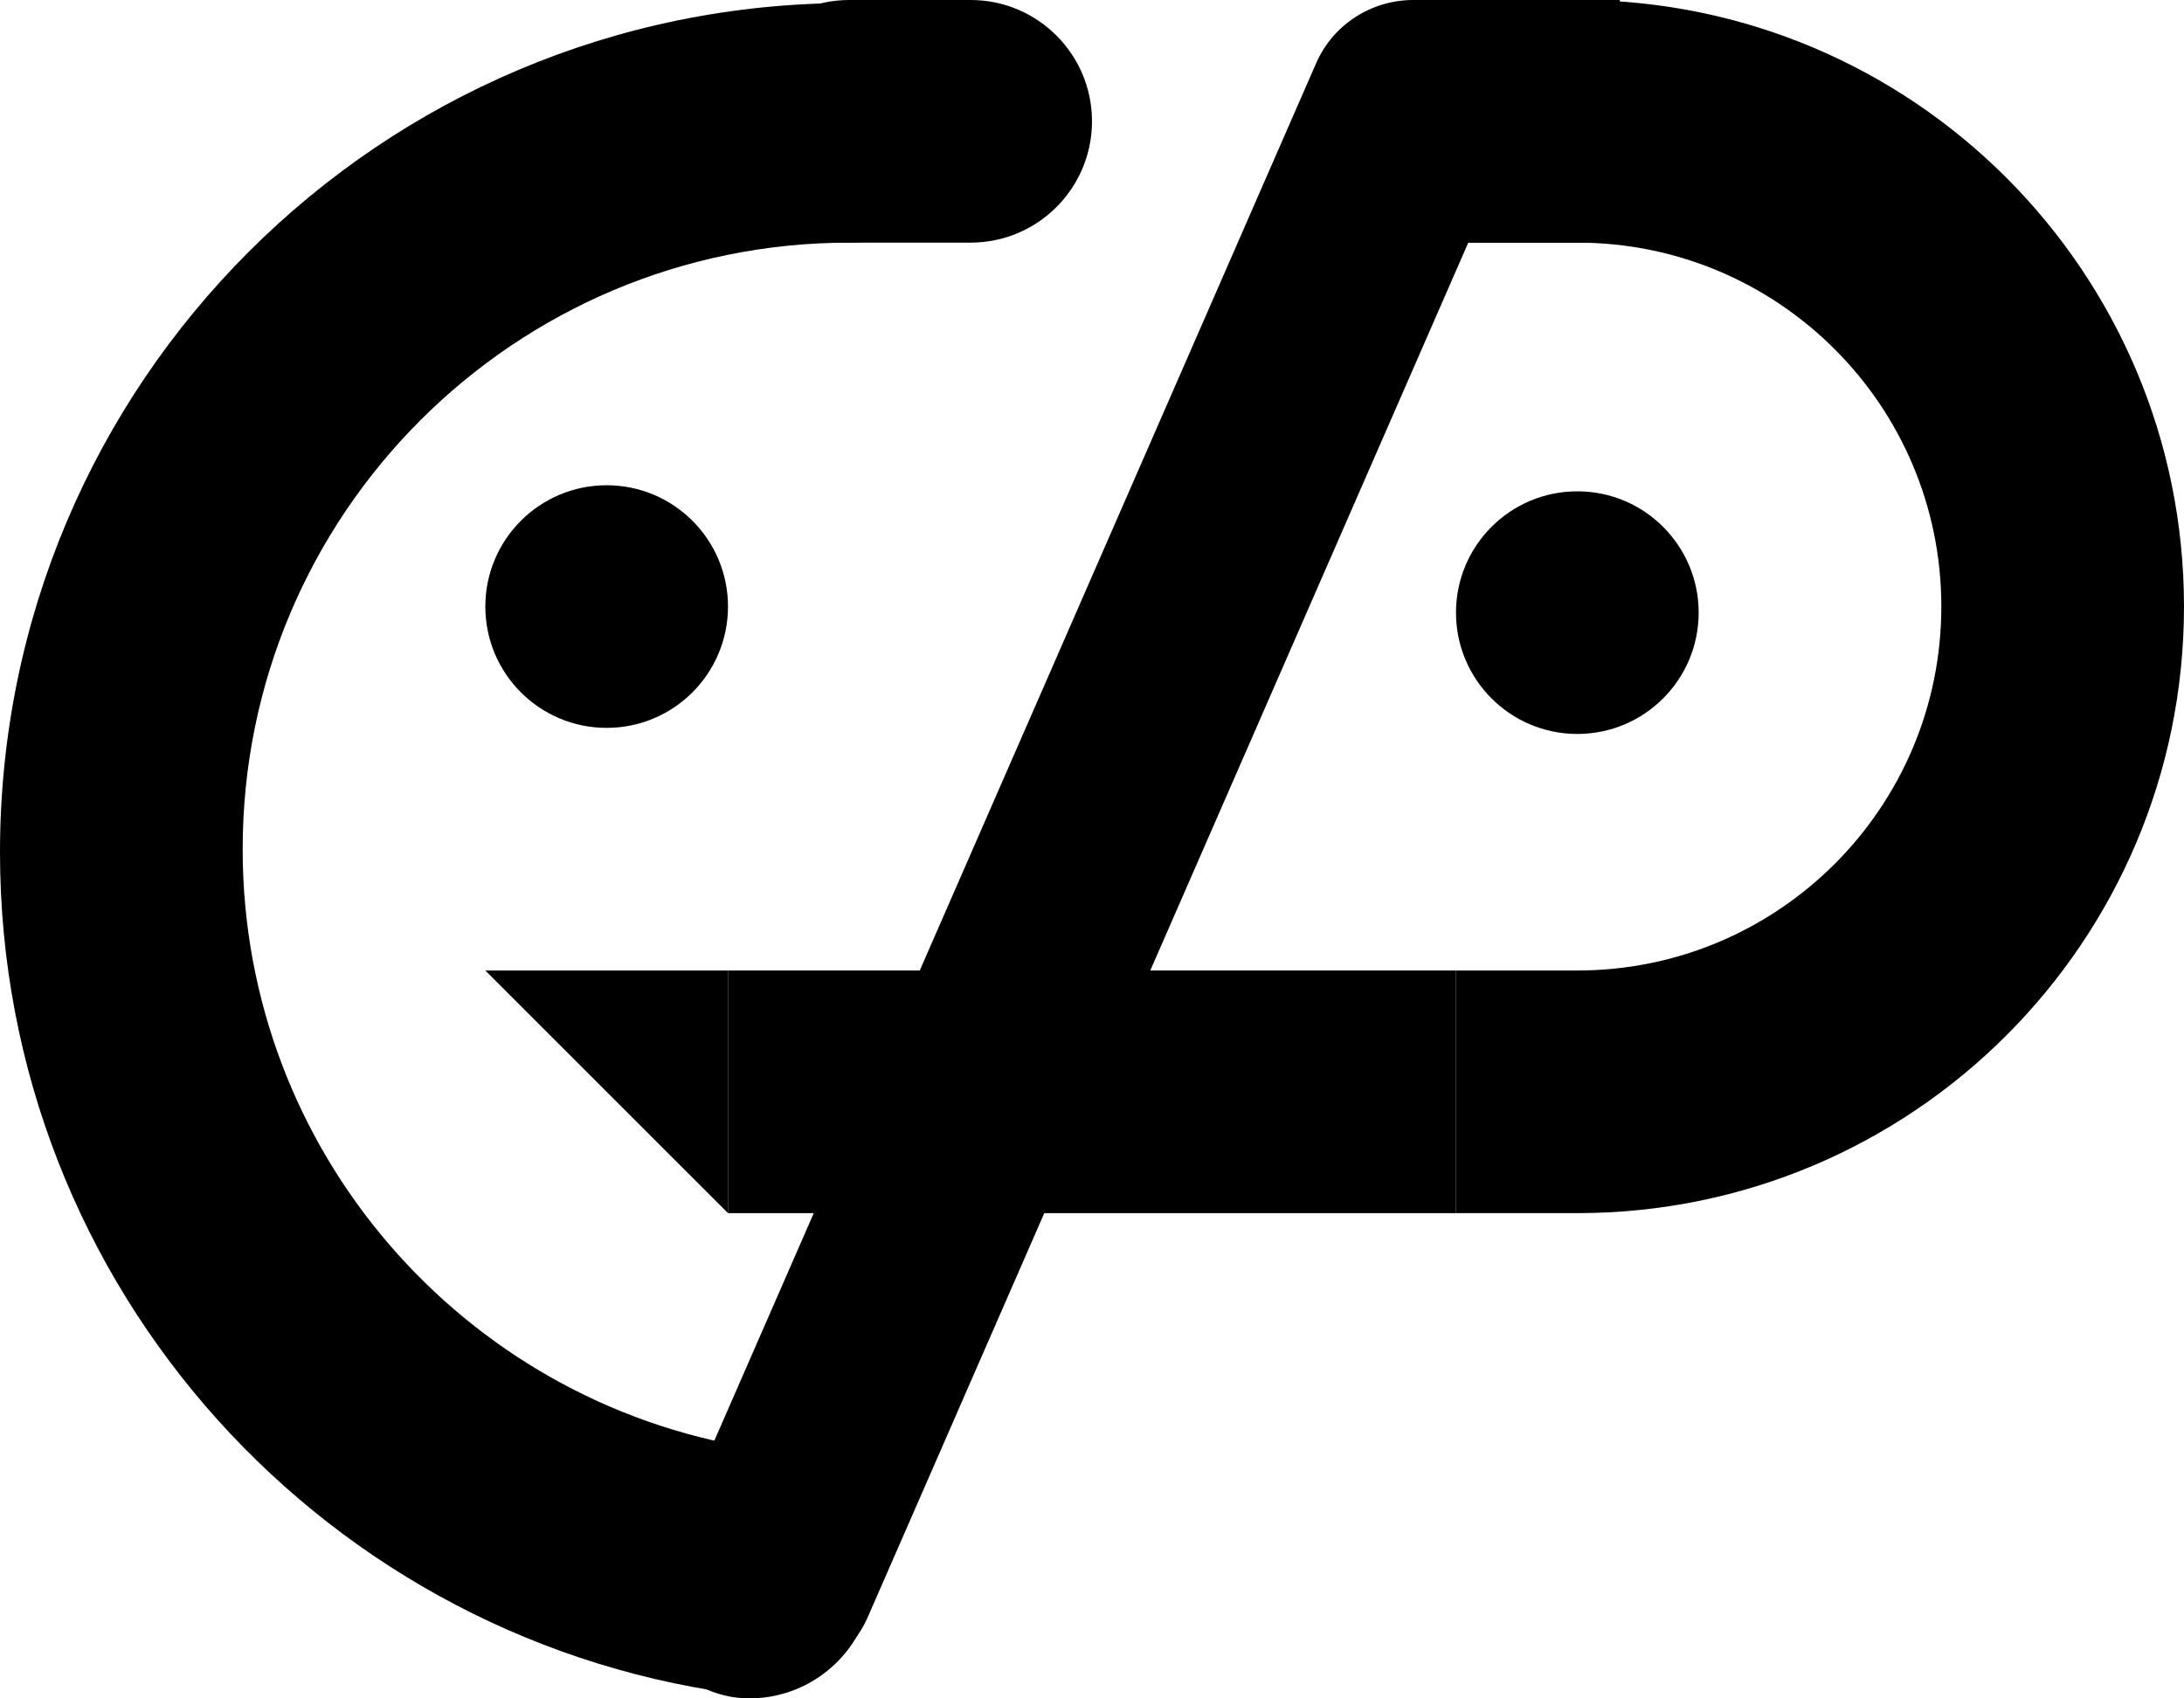<?xml version="1.0" encoding="UTF-8"?>
<svg id="_レイヤー_2" data-name="レイヤー 2" xmlns="http://www.w3.org/2000/svg" viewBox="0 0 269.786 209.833">
  <g id="_レイヤー_2-2" data-name="レイヤー 2">
    <g id="favicon">
      <path d="m95.202,207.585h-0c-9.4,0-15.727-9.523-11.998-18.06L162.585,7.801c2.068-4.735,6.784-7.801,11.998-7.801h0c9.4,0,15.727,9.523,11.998,18.06l-79.381,181.724c-2.068,4.735-6.784,7.801-11.998,7.801Z"/>
      <rect x="77.189" y="179.108" width="30.726" height="30.726" rx="15.363" ry="15.363"/>
      <rect x="89.929" y="-0" width="29.976" height="29.976" rx="14.988" ry="14.988"/>
      <path d="m92.926,178.898c-35.688-5.74-62.95-36.675-62.95-73.981v-0c0-41.388,33.552-74.94,74.94-74.94h0V.375h-0C46.973.375,0,47.347,0,105.291v0c0,53.888,40.63,98.28,92.926,104.231v-30.624Z"/>
      <circle cx="194.845" cy="75.69" r="14.988"/>
      <circle cx="74.94" cy="74.94" r="14.988"/>
      <rect x="89.929" y="119.905" width="89.929" height="29.976"/>
      <polyline points="89.929 149.881 89.929 119.905 59.952 119.905"/>
      <path d="m104.917 0h14.988C128.177 0,134.893,6.716,134.893,14.988v0c0,8.272-6.716,14.988-14.988,14.988h-14.988V0h0Z"/>
      <rect x="174.611" width="25.48" height="29.976"/>
      <path d="m194.845,0h-14.988v29.976h14.988c24.833,0,44.964,20.131,44.964,44.964v0c0,24.833-20.131,44.964-44.964,44.964h-14.988v29.976h14.988c41.388,0,74.94-33.552,74.94-74.94v-0C269.786,33.552,236.234,0,194.845,0Z"/>
    </g>
  </g>
</svg>